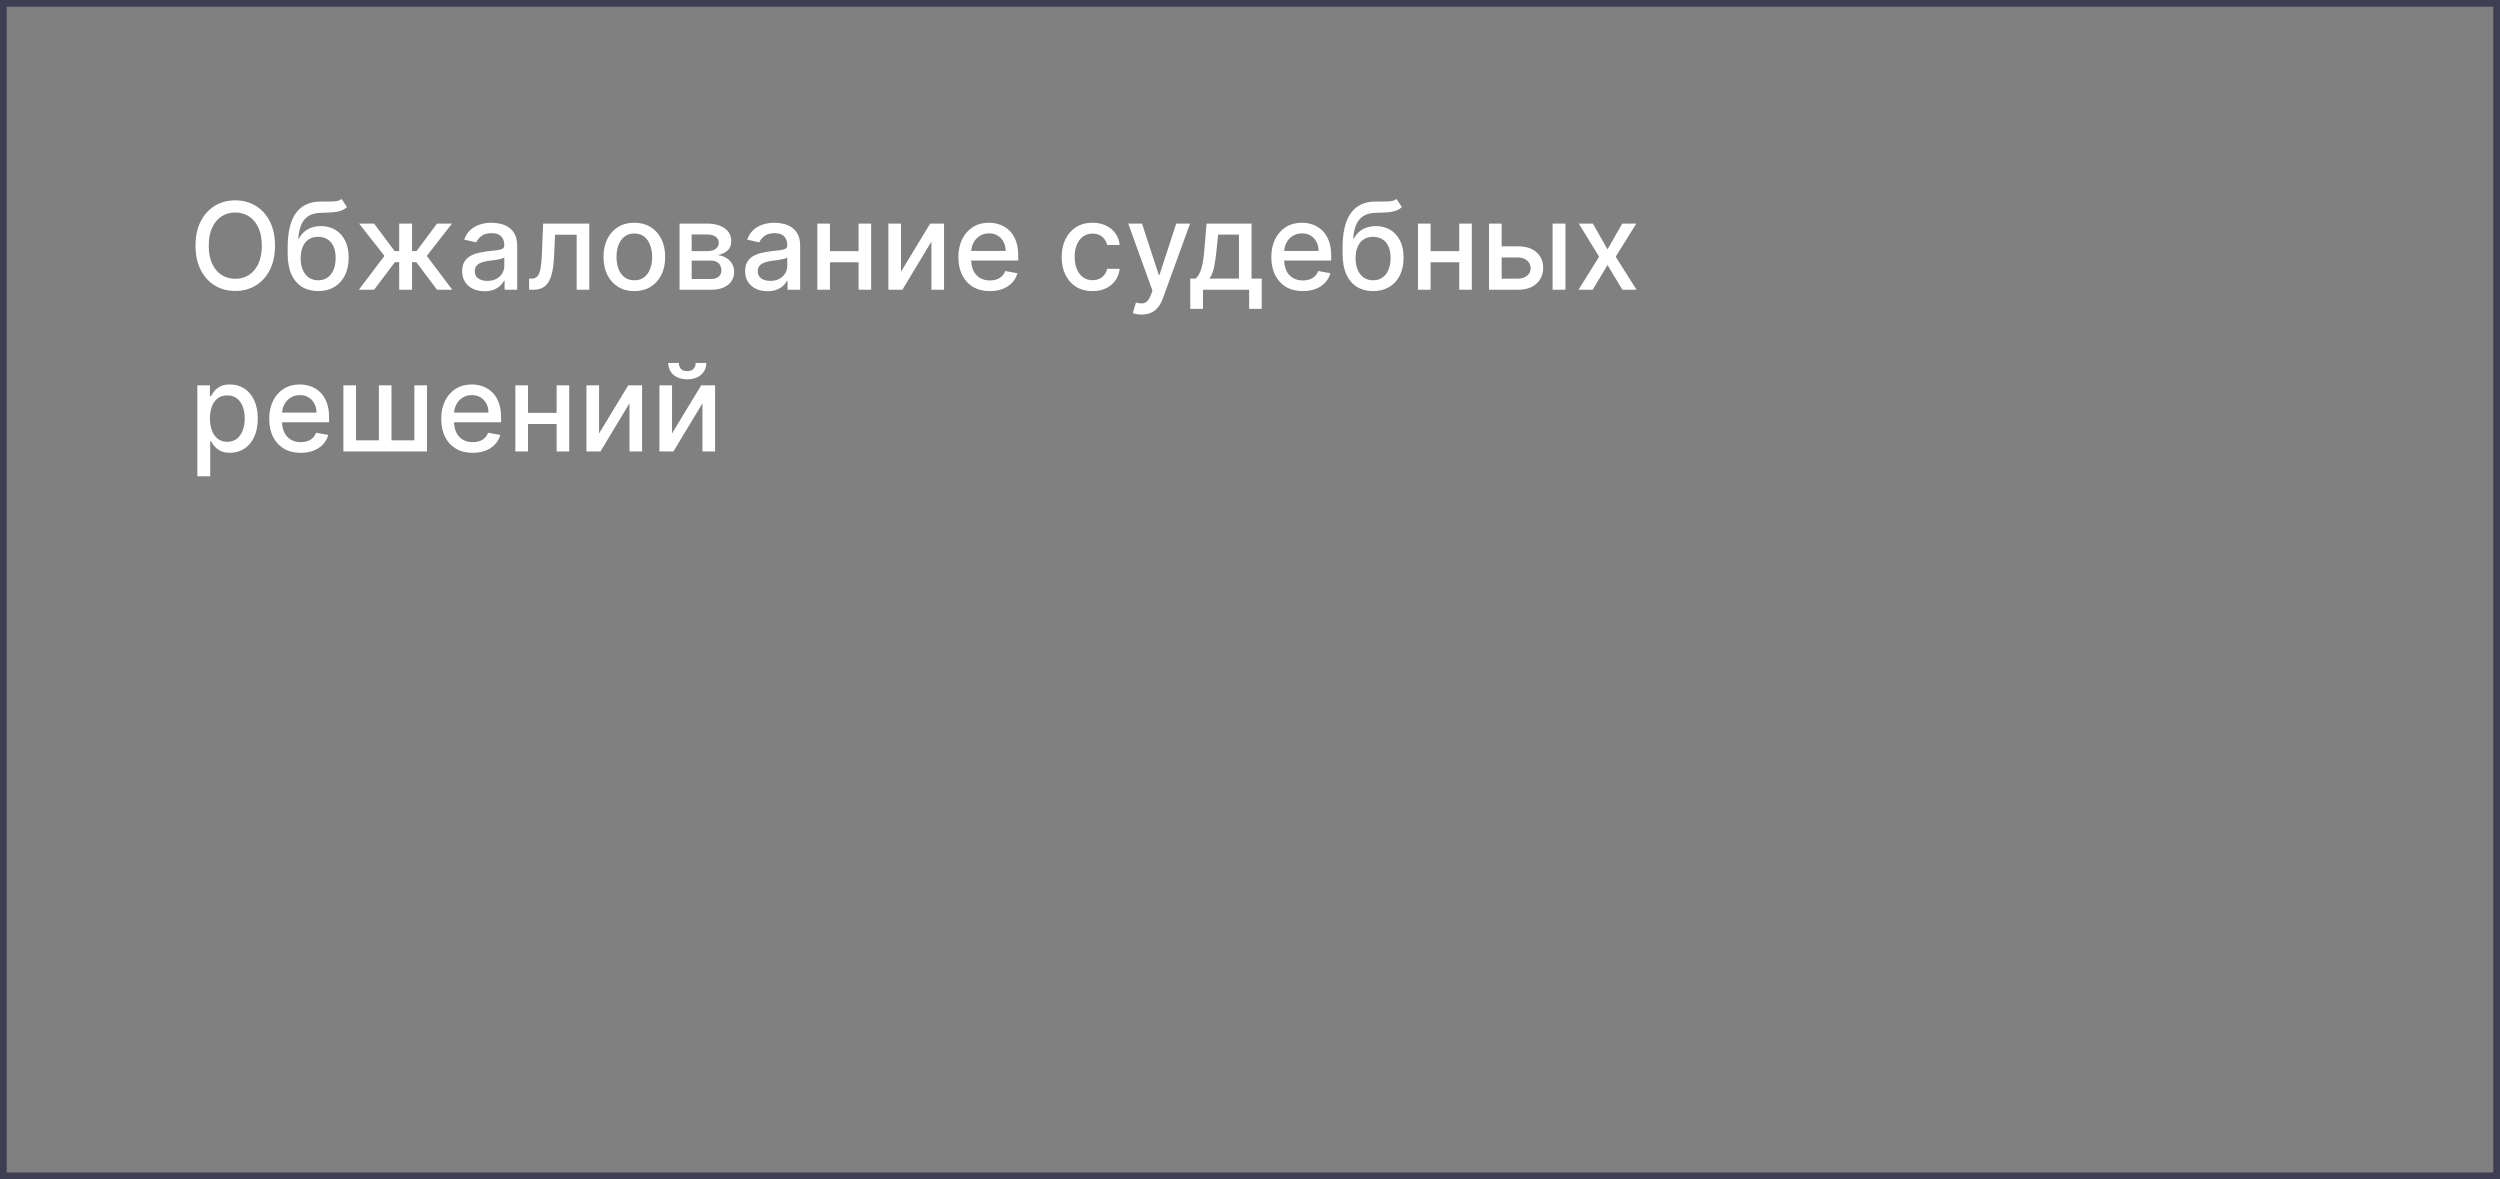 <?xml version="1.0" encoding="UTF-8"?> <svg xmlns="http://www.w3.org/2000/svg" width="371" height="175" viewBox="0 0 371 175" fill="none"><rect x="0" y="0" width="371" height="175" fill="#808080" stroke="none"/> <rect x="0.5" y="0.5" width="370" height="174" stroke="#3E3D51"></rect> <path d="M40.81 36.455C40.81 37.852 40.554 39.054 40.043 40.06C39.531 41.061 38.83 41.832 37.94 42.374C37.053 42.91 36.045 43.179 34.916 43.179C33.783 43.179 32.771 42.91 31.88 42.374C30.994 41.832 30.295 41.059 29.783 40.053C29.272 39.048 29.016 37.848 29.016 36.455C29.016 35.057 29.272 33.857 29.783 32.856C30.295 31.85 30.994 31.079 31.88 30.542C32.771 30.001 33.783 29.73 34.916 29.73C36.045 29.73 37.053 30.001 37.94 30.542C38.83 31.079 39.531 31.85 40.043 32.856C40.554 33.857 40.81 35.057 40.81 36.455ZM38.854 36.455C38.854 35.389 38.681 34.492 38.336 33.764C37.995 33.031 37.526 32.477 36.93 32.102C36.337 31.722 35.666 31.533 34.916 31.533C34.162 31.533 33.489 31.722 32.896 32.102C32.304 32.477 31.835 33.031 31.49 33.764C31.149 34.492 30.979 35.389 30.979 36.455C30.979 37.52 31.149 38.419 31.49 39.152C31.835 39.881 32.304 40.435 32.896 40.814C33.489 41.189 34.162 41.376 34.916 41.376C35.666 41.376 36.337 41.189 36.93 40.814C37.526 40.435 37.995 39.881 38.336 39.152C38.681 38.419 38.854 37.52 38.854 36.455ZM50.693 29.526L51.486 30.734C51.192 31.002 50.857 31.194 50.482 31.309C50.112 31.42 49.683 31.49 49.198 31.52C48.712 31.546 48.156 31.569 47.529 31.59C46.822 31.611 46.24 31.765 45.784 32.05C45.328 32.332 44.977 32.749 44.73 33.303C44.487 33.853 44.329 34.543 44.257 35.374H44.378C44.698 34.765 45.141 34.309 45.708 34.006C46.279 33.704 46.92 33.553 47.632 33.553C48.424 33.553 49.129 33.734 49.747 34.096C50.365 34.458 50.851 34.989 51.205 35.688C51.563 36.382 51.742 37.232 51.742 38.238C51.742 39.256 51.554 40.136 51.179 40.878C50.808 41.619 50.284 42.193 49.607 42.597C48.933 42.998 48.139 43.198 47.222 43.198C46.306 43.198 45.507 42.992 44.825 42.578C44.148 42.16 43.622 41.543 43.247 40.724C42.876 39.906 42.691 38.896 42.691 37.695V36.723C42.691 34.477 43.091 32.788 43.892 31.654C44.693 30.521 45.891 29.939 47.485 29.909C48 29.896 48.46 29.894 48.865 29.903C49.27 29.907 49.624 29.888 49.926 29.845C50.233 29.798 50.489 29.692 50.693 29.526ZM47.229 41.594C47.761 41.594 48.22 41.459 48.603 41.191C48.991 40.918 49.289 40.533 49.498 40.034C49.707 39.535 49.811 38.947 49.811 38.27C49.811 37.605 49.707 37.041 49.498 36.576C49.289 36.111 48.991 35.758 48.603 35.515C48.215 35.268 47.751 35.144 47.21 35.144C46.809 35.144 46.451 35.215 46.136 35.355C45.821 35.492 45.55 35.694 45.324 35.962C45.102 36.231 44.93 36.559 44.806 36.947C44.687 37.33 44.623 37.771 44.614 38.27C44.614 39.284 44.847 40.092 45.311 40.693C45.78 41.293 46.419 41.594 47.229 41.594ZM53.25 43L57.053 37.976L53.295 33.182H55.519L58.556 37.26H59.239V33.182H61.151V37.26H61.816L64.852 33.182H67.076L63.337 37.976L67.121 43H64.852L61.79 38.909H61.151V43H59.239V38.909H58.6L55.519 43H53.25ZM71.904 43.217C71.282 43.217 70.719 43.102 70.216 42.872C69.713 42.638 69.315 42.299 69.021 41.856C68.731 41.413 68.586 40.869 68.586 40.226C68.586 39.672 68.693 39.216 68.906 38.858C69.119 38.5 69.407 38.217 69.769 38.008C70.131 37.799 70.536 37.641 70.983 37.535C71.431 37.428 71.887 37.347 72.351 37.292C72.939 37.224 73.416 37.168 73.783 37.126C74.15 37.079 74.416 37.004 74.582 36.902C74.748 36.8 74.831 36.633 74.831 36.403V36.359C74.831 35.8 74.674 35.368 74.358 35.061C74.047 34.754 73.583 34.601 72.965 34.601C72.321 34.601 71.814 34.744 71.444 35.029C71.077 35.31 70.823 35.624 70.683 35.969L68.887 35.56C69.1 34.963 69.411 34.481 69.82 34.115C70.233 33.744 70.709 33.476 71.245 33.31C71.782 33.139 72.347 33.054 72.939 33.054C73.331 33.054 73.747 33.101 74.186 33.195C74.629 33.284 75.042 33.45 75.426 33.693C75.814 33.936 76.131 34.283 76.378 34.735C76.625 35.182 76.749 35.764 76.749 36.48V43H74.882V41.658H74.806C74.682 41.905 74.497 42.148 74.25 42.386C74.002 42.625 73.685 42.823 73.297 42.981C72.909 43.139 72.445 43.217 71.904 43.217ZM72.319 41.683C72.848 41.683 73.299 41.579 73.674 41.37C74.054 41.161 74.341 40.889 74.537 40.552C74.738 40.211 74.838 39.847 74.838 39.459V38.193C74.769 38.261 74.637 38.325 74.441 38.385C74.25 38.44 74.03 38.489 73.783 38.532C73.536 38.57 73.295 38.606 73.061 38.641C72.826 38.67 72.63 38.696 72.473 38.717C72.102 38.764 71.763 38.843 71.456 38.954C71.154 39.065 70.911 39.224 70.728 39.433C70.549 39.638 70.459 39.91 70.459 40.251C70.459 40.724 70.634 41.082 70.983 41.325C71.333 41.564 71.778 41.683 72.319 41.683ZM78.521 43L78.515 41.344H78.866C79.139 41.344 79.367 41.287 79.55 41.172C79.738 41.053 79.891 40.852 80.01 40.571C80.13 40.29 80.221 39.902 80.285 39.408C80.349 38.909 80.396 38.283 80.426 37.528L80.599 33.182H87.451V43H85.578V34.831H82.369L82.216 38.168C82.177 38.977 82.094 39.685 81.966 40.29C81.843 40.895 81.662 41.4 81.423 41.805C81.184 42.205 80.878 42.506 80.503 42.706C80.128 42.902 79.672 43 79.135 43H78.521ZM94.135 43.198C93.215 43.198 92.412 42.987 91.725 42.565C91.039 42.144 90.507 41.553 90.127 40.795C89.748 40.036 89.559 39.15 89.559 38.136C89.559 37.117 89.748 36.227 90.127 35.464C90.507 34.701 91.039 34.109 91.725 33.687C92.412 33.265 93.215 33.054 94.135 33.054C95.056 33.054 95.859 33.265 96.545 33.687C97.231 34.109 97.764 34.701 98.143 35.464C98.522 36.227 98.712 37.117 98.712 38.136C98.712 39.15 98.522 40.036 98.143 40.795C97.764 41.553 97.231 42.144 96.545 42.565C95.859 42.987 95.056 43.198 94.135 43.198ZM94.142 41.594C94.738 41.594 95.233 41.436 95.625 41.121C96.017 40.805 96.306 40.386 96.494 39.861C96.686 39.337 96.782 38.76 96.782 38.129C96.782 37.503 96.686 36.928 96.494 36.403C96.306 35.875 96.017 35.451 95.625 35.131C95.233 34.812 94.738 34.652 94.142 34.652C93.541 34.652 93.042 34.812 92.646 35.131C92.254 35.451 91.962 35.875 91.77 36.403C91.583 36.928 91.489 37.503 91.489 38.129C91.489 38.76 91.583 39.337 91.77 39.861C91.962 40.386 92.254 40.805 92.646 41.121C93.042 41.436 93.541 41.594 94.142 41.594ZM100.845 43V33.182H104.917C106.025 33.182 106.903 33.418 107.551 33.891C108.198 34.36 108.522 34.997 108.522 35.803C108.522 36.378 108.339 36.834 107.972 37.17C107.606 37.507 107.12 37.733 106.515 37.848C106.954 37.899 107.357 38.031 107.723 38.244C108.09 38.453 108.384 38.734 108.605 39.088C108.831 39.442 108.944 39.864 108.944 40.354C108.944 40.874 108.81 41.334 108.541 41.734C108.273 42.131 107.883 42.442 107.372 42.668C106.865 42.889 106.253 43 105.537 43H100.845ZM102.642 41.402H105.537C106.01 41.402 106.381 41.289 106.649 41.063C106.918 40.837 107.052 40.531 107.052 40.143C107.052 39.687 106.918 39.329 106.649 39.069C106.381 38.805 106.01 38.673 105.537 38.673H102.642V41.402ZM102.642 37.273H104.936C105.294 37.273 105.601 37.222 105.857 37.119C106.117 37.017 106.315 36.872 106.451 36.685C106.592 36.493 106.662 36.267 106.662 36.007C106.662 35.628 106.507 35.332 106.195 35.119C105.884 34.906 105.458 34.799 104.917 34.799H102.642V37.273ZM113.898 43.217C113.276 43.217 112.713 43.102 112.21 42.872C111.708 42.638 111.309 42.299 111.015 41.856C110.725 41.413 110.58 40.869 110.58 40.226C110.58 39.672 110.687 39.216 110.9 38.858C111.113 38.5 111.401 38.217 111.763 38.008C112.125 37.799 112.53 37.641 112.977 37.535C113.425 37.428 113.881 37.347 114.345 37.292C114.933 37.224 115.411 37.168 115.777 37.126C116.144 37.079 116.41 37.004 116.576 36.902C116.742 36.8 116.825 36.633 116.825 36.403V36.359C116.825 35.8 116.668 35.368 116.352 35.061C116.041 34.754 115.577 34.601 114.959 34.601C114.316 34.601 113.808 34.744 113.438 35.029C113.071 35.31 112.818 35.624 112.677 35.969L110.881 35.56C111.094 34.963 111.405 34.481 111.814 34.115C112.227 33.744 112.703 33.476 113.24 33.31C113.776 33.139 114.341 33.054 114.933 33.054C115.325 33.054 115.741 33.101 116.18 33.195C116.623 33.284 117.036 33.45 117.42 33.693C117.808 33.936 118.125 34.283 118.372 34.735C118.619 35.182 118.743 35.764 118.743 36.48V43H116.877V41.658H116.8C116.676 41.905 116.491 42.148 116.244 42.386C115.997 42.625 115.679 42.823 115.291 42.981C114.904 43.139 114.439 43.217 113.898 43.217ZM114.313 41.683C114.842 41.683 115.294 41.579 115.669 41.37C116.048 41.161 116.335 40.889 116.531 40.552C116.732 40.211 116.832 39.847 116.832 39.459V38.193C116.764 38.261 116.632 38.325 116.436 38.385C116.244 38.44 116.024 38.489 115.777 38.532C115.53 38.57 115.289 38.606 115.055 38.641C114.82 38.67 114.624 38.696 114.467 38.717C114.096 38.764 113.757 38.843 113.45 38.954C113.148 39.065 112.905 39.224 112.722 39.433C112.543 39.638 112.453 39.91 112.453 40.251C112.453 40.724 112.628 41.082 112.977 41.325C113.327 41.564 113.772 41.683 114.313 41.683ZM127.943 37.266V38.922H122.625V37.266H127.943ZM123.162 33.182V43H121.289V33.182H123.162ZM129.279 33.182V43H127.412V33.182H129.279ZM133.708 40.322L138.036 33.182H140.094V43H138.221V35.854L133.913 43H131.836V33.182H133.708V40.322ZM146.895 43.198C145.928 43.198 145.095 42.992 144.396 42.578C143.701 42.16 143.164 41.575 142.785 40.82C142.41 40.062 142.223 39.173 142.223 38.155C142.223 37.149 142.41 36.263 142.785 35.496C143.164 34.729 143.693 34.13 144.37 33.7C145.052 33.269 145.849 33.054 146.761 33.054C147.315 33.054 147.852 33.146 148.372 33.329C148.892 33.512 149.358 33.8 149.772 34.192C150.185 34.584 150.511 35.093 150.75 35.719C150.988 36.342 151.108 37.098 151.108 37.989V38.666H143.303V37.234H149.235C149.235 36.731 149.132 36.286 148.928 35.898C148.723 35.506 148.436 35.197 148.065 34.972C147.699 34.746 147.268 34.633 146.774 34.633C146.237 34.633 145.768 34.765 145.368 35.029C144.971 35.289 144.664 35.63 144.447 36.052C144.234 36.469 144.127 36.923 144.127 37.413V38.532C144.127 39.188 144.243 39.746 144.473 40.207C144.707 40.667 145.033 41.019 145.451 41.261C145.868 41.5 146.356 41.619 146.914 41.619C147.277 41.619 147.607 41.568 147.905 41.466C148.203 41.359 148.461 41.202 148.679 40.993C148.896 40.784 149.062 40.526 149.177 40.219L150.986 40.545C150.841 41.078 150.581 41.545 150.206 41.945C149.836 42.342 149.369 42.651 148.806 42.872C148.248 43.09 147.611 43.198 146.895 43.198ZM162.127 43.198C161.177 43.198 160.359 42.983 159.673 42.553C158.991 42.118 158.467 41.519 158.1 40.756C157.734 39.994 157.551 39.12 157.551 38.136C157.551 37.139 157.738 36.258 158.113 35.496C158.488 34.729 159.017 34.13 159.699 33.7C160.38 33.269 161.184 33.054 162.108 33.054C162.854 33.054 163.519 33.193 164.103 33.469C164.686 33.742 165.157 34.126 165.515 34.62C165.877 35.114 166.093 35.692 166.161 36.352H164.301C164.199 35.892 163.964 35.496 163.598 35.163C163.235 34.831 162.75 34.665 162.14 34.665C161.608 34.665 161.141 34.805 160.74 35.087C160.344 35.364 160.035 35.76 159.814 36.276C159.592 36.787 159.481 37.392 159.481 38.091C159.481 38.807 159.59 39.425 159.807 39.945C160.025 40.465 160.331 40.867 160.728 41.153C161.128 41.438 161.599 41.581 162.14 41.581C162.502 41.581 162.831 41.515 163.125 41.383C163.423 41.246 163.672 41.053 163.873 40.801C164.077 40.55 164.22 40.247 164.301 39.894H166.161C166.093 40.528 165.886 41.095 165.541 41.594C165.196 42.092 164.733 42.484 164.154 42.77C163.578 43.055 162.903 43.198 162.127 43.198ZM169.413 46.682C169.127 46.682 168.867 46.658 168.633 46.611C168.399 46.569 168.224 46.522 168.109 46.471L168.569 44.905C168.919 44.999 169.23 45.039 169.502 45.026C169.775 45.014 170.016 44.911 170.225 44.719C170.438 44.528 170.625 44.215 170.787 43.78L171.024 43.128L167.431 33.182H169.477L171.963 40.801H172.066L174.552 33.182H176.604L172.558 44.31C172.37 44.822 172.132 45.254 171.842 45.608C171.552 45.966 171.207 46.234 170.806 46.413C170.406 46.592 169.941 46.682 169.413 46.682ZM176.633 45.832V41.344H177.432C177.636 41.157 177.809 40.933 177.949 40.673C178.094 40.413 178.216 40.104 178.314 39.746C178.416 39.389 178.501 38.971 178.569 38.494C178.638 38.012 178.697 37.462 178.748 36.844L179.055 33.182H185.729V41.344H187.237V45.832H185.371V43H178.525V45.832H176.633ZM179.477 41.344H183.862V34.818H180.768L180.564 36.844C180.466 37.876 180.342 38.771 180.193 39.529C180.044 40.283 179.805 40.889 179.477 41.344ZM193.337 43.198C192.369 43.198 191.536 42.992 190.837 42.578C190.143 42.16 189.606 41.575 189.227 40.82C188.852 40.062 188.664 39.173 188.664 38.155C188.664 37.149 188.852 36.263 189.227 35.496C189.606 34.729 190.134 34.13 190.812 33.7C191.494 33.269 192.29 33.054 193.202 33.054C193.756 33.054 194.293 33.146 194.813 33.329C195.333 33.512 195.8 33.8 196.213 34.192C196.626 34.584 196.952 35.093 197.191 35.719C197.43 36.342 197.549 37.098 197.549 37.989V38.666H189.744V37.234H195.676C195.676 36.731 195.574 36.286 195.369 35.898C195.165 35.506 194.877 35.197 194.506 34.972C194.14 34.746 193.71 34.633 193.215 34.633C192.678 34.633 192.21 34.765 191.809 35.029C191.413 35.289 191.106 35.63 190.888 36.052C190.675 36.469 190.569 36.923 190.569 37.413V38.532C190.569 39.188 190.684 39.746 190.914 40.207C191.148 40.667 191.474 41.019 191.892 41.261C192.31 41.5 192.798 41.619 193.356 41.619C193.718 41.619 194.048 41.568 194.347 41.466C194.645 41.359 194.903 41.202 195.12 40.993C195.337 40.784 195.504 40.526 195.619 40.219L197.428 40.545C197.283 41.078 197.023 41.545 196.648 41.945C196.277 42.342 195.81 42.651 195.248 42.872C194.69 43.09 194.053 43.198 193.337 43.198ZM207.244 29.526L208.037 30.734C207.743 31.002 207.408 31.194 207.033 31.309C206.662 31.42 206.234 31.49 205.748 31.52C205.263 31.546 204.706 31.569 204.08 31.59C203.373 31.611 202.791 31.765 202.335 32.05C201.879 32.332 201.528 32.749 201.28 33.303C201.037 33.853 200.88 34.543 200.807 35.374H200.929C201.248 34.765 201.692 34.309 202.258 34.006C202.829 33.704 203.471 33.553 204.182 33.553C204.975 33.553 205.68 33.734 206.298 34.096C206.916 34.458 207.402 34.989 207.756 35.688C208.113 36.382 208.292 37.232 208.292 38.238C208.292 39.256 208.105 40.136 207.73 40.878C207.359 41.619 206.835 42.193 206.157 42.597C205.484 42.998 204.689 43.198 203.773 43.198C202.857 43.198 202.058 42.992 201.376 42.578C200.699 42.16 200.172 41.543 199.797 40.724C199.427 39.906 199.241 38.896 199.241 37.695V36.723C199.241 34.477 199.642 32.788 200.443 31.654C201.244 30.521 202.442 29.939 204.035 29.909C204.551 29.896 205.011 29.894 205.416 29.903C205.821 29.907 206.175 29.888 206.477 29.845C206.784 29.798 207.04 29.692 207.244 29.526ZM203.78 41.594C204.312 41.594 204.77 41.459 205.154 41.191C205.542 40.918 205.84 40.533 206.049 40.034C206.258 39.535 206.362 38.947 206.362 38.27C206.362 37.605 206.258 37.041 206.049 36.576C205.84 36.111 205.542 35.758 205.154 35.515C204.766 35.268 204.302 35.144 203.76 35.144C203.36 35.144 203.002 35.215 202.687 35.355C202.371 35.492 202.101 35.694 201.875 35.962C201.653 36.231 201.481 36.559 201.357 36.947C201.238 37.33 201.174 37.771 201.165 38.27C201.165 39.284 201.398 40.092 201.862 40.693C202.331 41.293 202.97 41.594 203.78 41.594ZM217.081 37.266V38.922H211.763V37.266H217.081ZM212.3 33.182V43H210.427V33.182H212.3ZM218.417 33.182V43H216.551V33.182H218.417ZM222.412 36.557H225.263C226.465 36.557 227.39 36.855 228.037 37.452C228.685 38.048 229.009 38.818 229.009 39.759C229.009 40.373 228.864 40.925 228.574 41.415C228.285 41.905 227.861 42.293 227.302 42.578C226.744 42.859 226.064 43 225.263 43H220.974V33.182H222.847V41.351H225.263C225.813 41.351 226.265 41.208 226.618 40.923C226.972 40.633 227.149 40.264 227.149 39.817C227.149 39.344 226.972 38.958 226.618 38.66C226.265 38.357 225.813 38.206 225.263 38.206H222.412V36.557ZM230.403 43V33.182H232.314V43H230.403ZM236.387 33.182L238.554 37.004L240.74 33.182H242.83L239.768 38.091L242.856 43H240.766L238.554 39.331L236.349 43H234.252L237.308 38.091L234.29 33.182H236.387ZM29.285 70.682V57.182H31.151V58.773H31.311C31.422 58.569 31.582 58.332 31.791 58.064C31.999 57.795 32.289 57.561 32.66 57.361C33.031 57.156 33.521 57.054 34.13 57.054C34.923 57.054 35.63 57.254 36.252 57.655C36.874 58.055 37.362 58.633 37.716 59.387C38.074 60.141 38.253 61.049 38.253 62.11C38.253 63.171 38.076 64.081 37.722 64.84C37.369 65.594 36.883 66.175 36.265 66.585C35.647 66.989 34.942 67.192 34.149 67.192C33.553 67.192 33.065 67.092 32.685 66.891C32.31 66.691 32.016 66.457 31.803 66.188C31.59 65.92 31.426 65.681 31.311 65.472H31.196V70.682H29.285ZM31.158 62.091C31.158 62.781 31.258 63.386 31.458 63.906C31.658 64.426 31.948 64.833 32.327 65.127C32.707 65.417 33.171 65.562 33.721 65.562C34.292 65.562 34.769 65.41 35.153 65.108C35.536 64.801 35.826 64.386 36.022 63.861C36.222 63.337 36.322 62.747 36.322 62.091C36.322 61.443 36.224 60.861 36.028 60.346C35.837 59.83 35.547 59.423 35.159 59.125C34.776 58.827 34.296 58.678 33.721 58.678C33.167 58.678 32.698 58.82 32.315 59.106C31.935 59.391 31.648 59.79 31.452 60.301C31.256 60.812 31.158 61.409 31.158 62.091ZM44.626 67.198C43.658 67.198 42.825 66.992 42.126 66.578C41.432 66.16 40.895 65.575 40.516 64.82C40.141 64.062 39.953 63.173 39.953 62.155C39.953 61.149 40.141 60.263 40.516 59.496C40.895 58.729 41.423 58.13 42.101 57.7C42.783 57.269 43.58 57.054 44.492 57.054C45.045 57.054 45.582 57.146 46.102 57.329C46.622 57.512 47.089 57.8 47.502 58.192C47.916 58.584 48.242 59.093 48.48 59.719C48.719 60.342 48.838 61.098 48.838 61.989V62.666H41.033V61.234H46.965C46.965 60.731 46.863 60.286 46.658 59.898C46.454 59.506 46.166 59.197 45.795 58.972C45.429 58.746 44.999 58.633 44.504 58.633C43.967 58.633 43.499 58.765 43.098 59.029C42.702 59.289 42.395 59.63 42.178 60.052C41.965 60.469 41.858 60.923 41.858 61.413V62.532C41.858 63.188 41.973 63.746 42.203 64.207C42.438 64.667 42.764 65.019 43.181 65.261C43.599 65.5 44.087 65.619 44.645 65.619C45.007 65.619 45.337 65.568 45.636 65.466C45.934 65.359 46.192 65.202 46.409 64.993C46.626 64.784 46.793 64.526 46.908 64.219L48.717 64.546C48.572 65.078 48.312 65.545 47.937 65.945C47.566 66.342 47.099 66.651 46.537 66.872C45.979 67.09 45.342 67.198 44.626 67.198ZM50.959 57.182H52.831V65.344H56.226V57.182H58.099V65.344H61.493V57.182H63.366V67H50.959V57.182ZM70.149 67.198C69.182 67.198 68.349 66.992 67.65 66.578C66.955 66.16 66.418 65.575 66.039 64.82C65.664 64.062 65.477 63.173 65.477 62.155C65.477 61.149 65.664 60.263 66.039 59.496C66.418 58.729 66.947 58.13 67.624 57.7C68.306 57.269 69.103 57.054 70.015 57.054C70.569 57.054 71.106 57.146 71.626 57.329C72.146 57.512 72.612 57.8 73.026 58.192C73.439 58.584 73.765 59.093 74.004 59.719C74.242 60.342 74.362 61.098 74.362 61.989V62.666H66.557V61.234H72.489C72.489 60.731 72.386 60.286 72.182 59.898C71.977 59.506 71.69 59.197 71.319 58.972C70.952 58.746 70.522 58.633 70.028 58.633C69.491 58.633 69.022 58.765 68.621 59.029C68.225 59.289 67.918 59.63 67.701 60.052C67.488 60.469 67.381 60.923 67.381 61.413V62.532C67.381 63.188 67.496 63.746 67.727 64.207C67.961 64.667 68.287 65.019 68.704 65.261C69.122 65.5 69.61 65.619 70.168 65.619C70.531 65.619 70.861 65.568 71.159 65.466C71.457 65.359 71.715 65.202 71.933 64.993C72.15 64.784 72.316 64.526 72.431 64.219L74.24 64.546C74.095 65.078 73.835 65.545 73.46 65.945C73.09 66.342 72.623 66.651 72.06 66.872C71.502 67.09 70.865 67.198 70.149 67.198ZM83.136 61.266V62.922H77.818V61.266H83.136ZM78.355 57.182V67H76.482V57.182H78.355ZM84.472 57.182V67H82.606V57.182H84.472ZM88.902 64.322L93.229 57.182H95.287V67H93.415V59.854L89.106 67H87.029V57.182H88.902V64.322ZM99.73 64.322L104.057 57.182H106.116V67H104.243V59.854L99.934 67H97.857V57.182H99.73V64.322ZM103.239 53.858H104.812C104.812 54.578 104.556 55.164 104.045 55.616C103.537 56.063 102.851 56.287 101.986 56.287C101.126 56.287 100.442 56.063 99.934 55.616C99.427 55.164 99.174 54.578 99.174 53.858H100.74C100.74 54.178 100.834 54.461 101.021 54.708C101.209 54.951 101.53 55.072 101.986 55.072C102.434 55.072 102.753 54.951 102.945 54.708C103.141 54.465 103.239 54.182 103.239 53.858Z" fill="white"></path> </svg> 